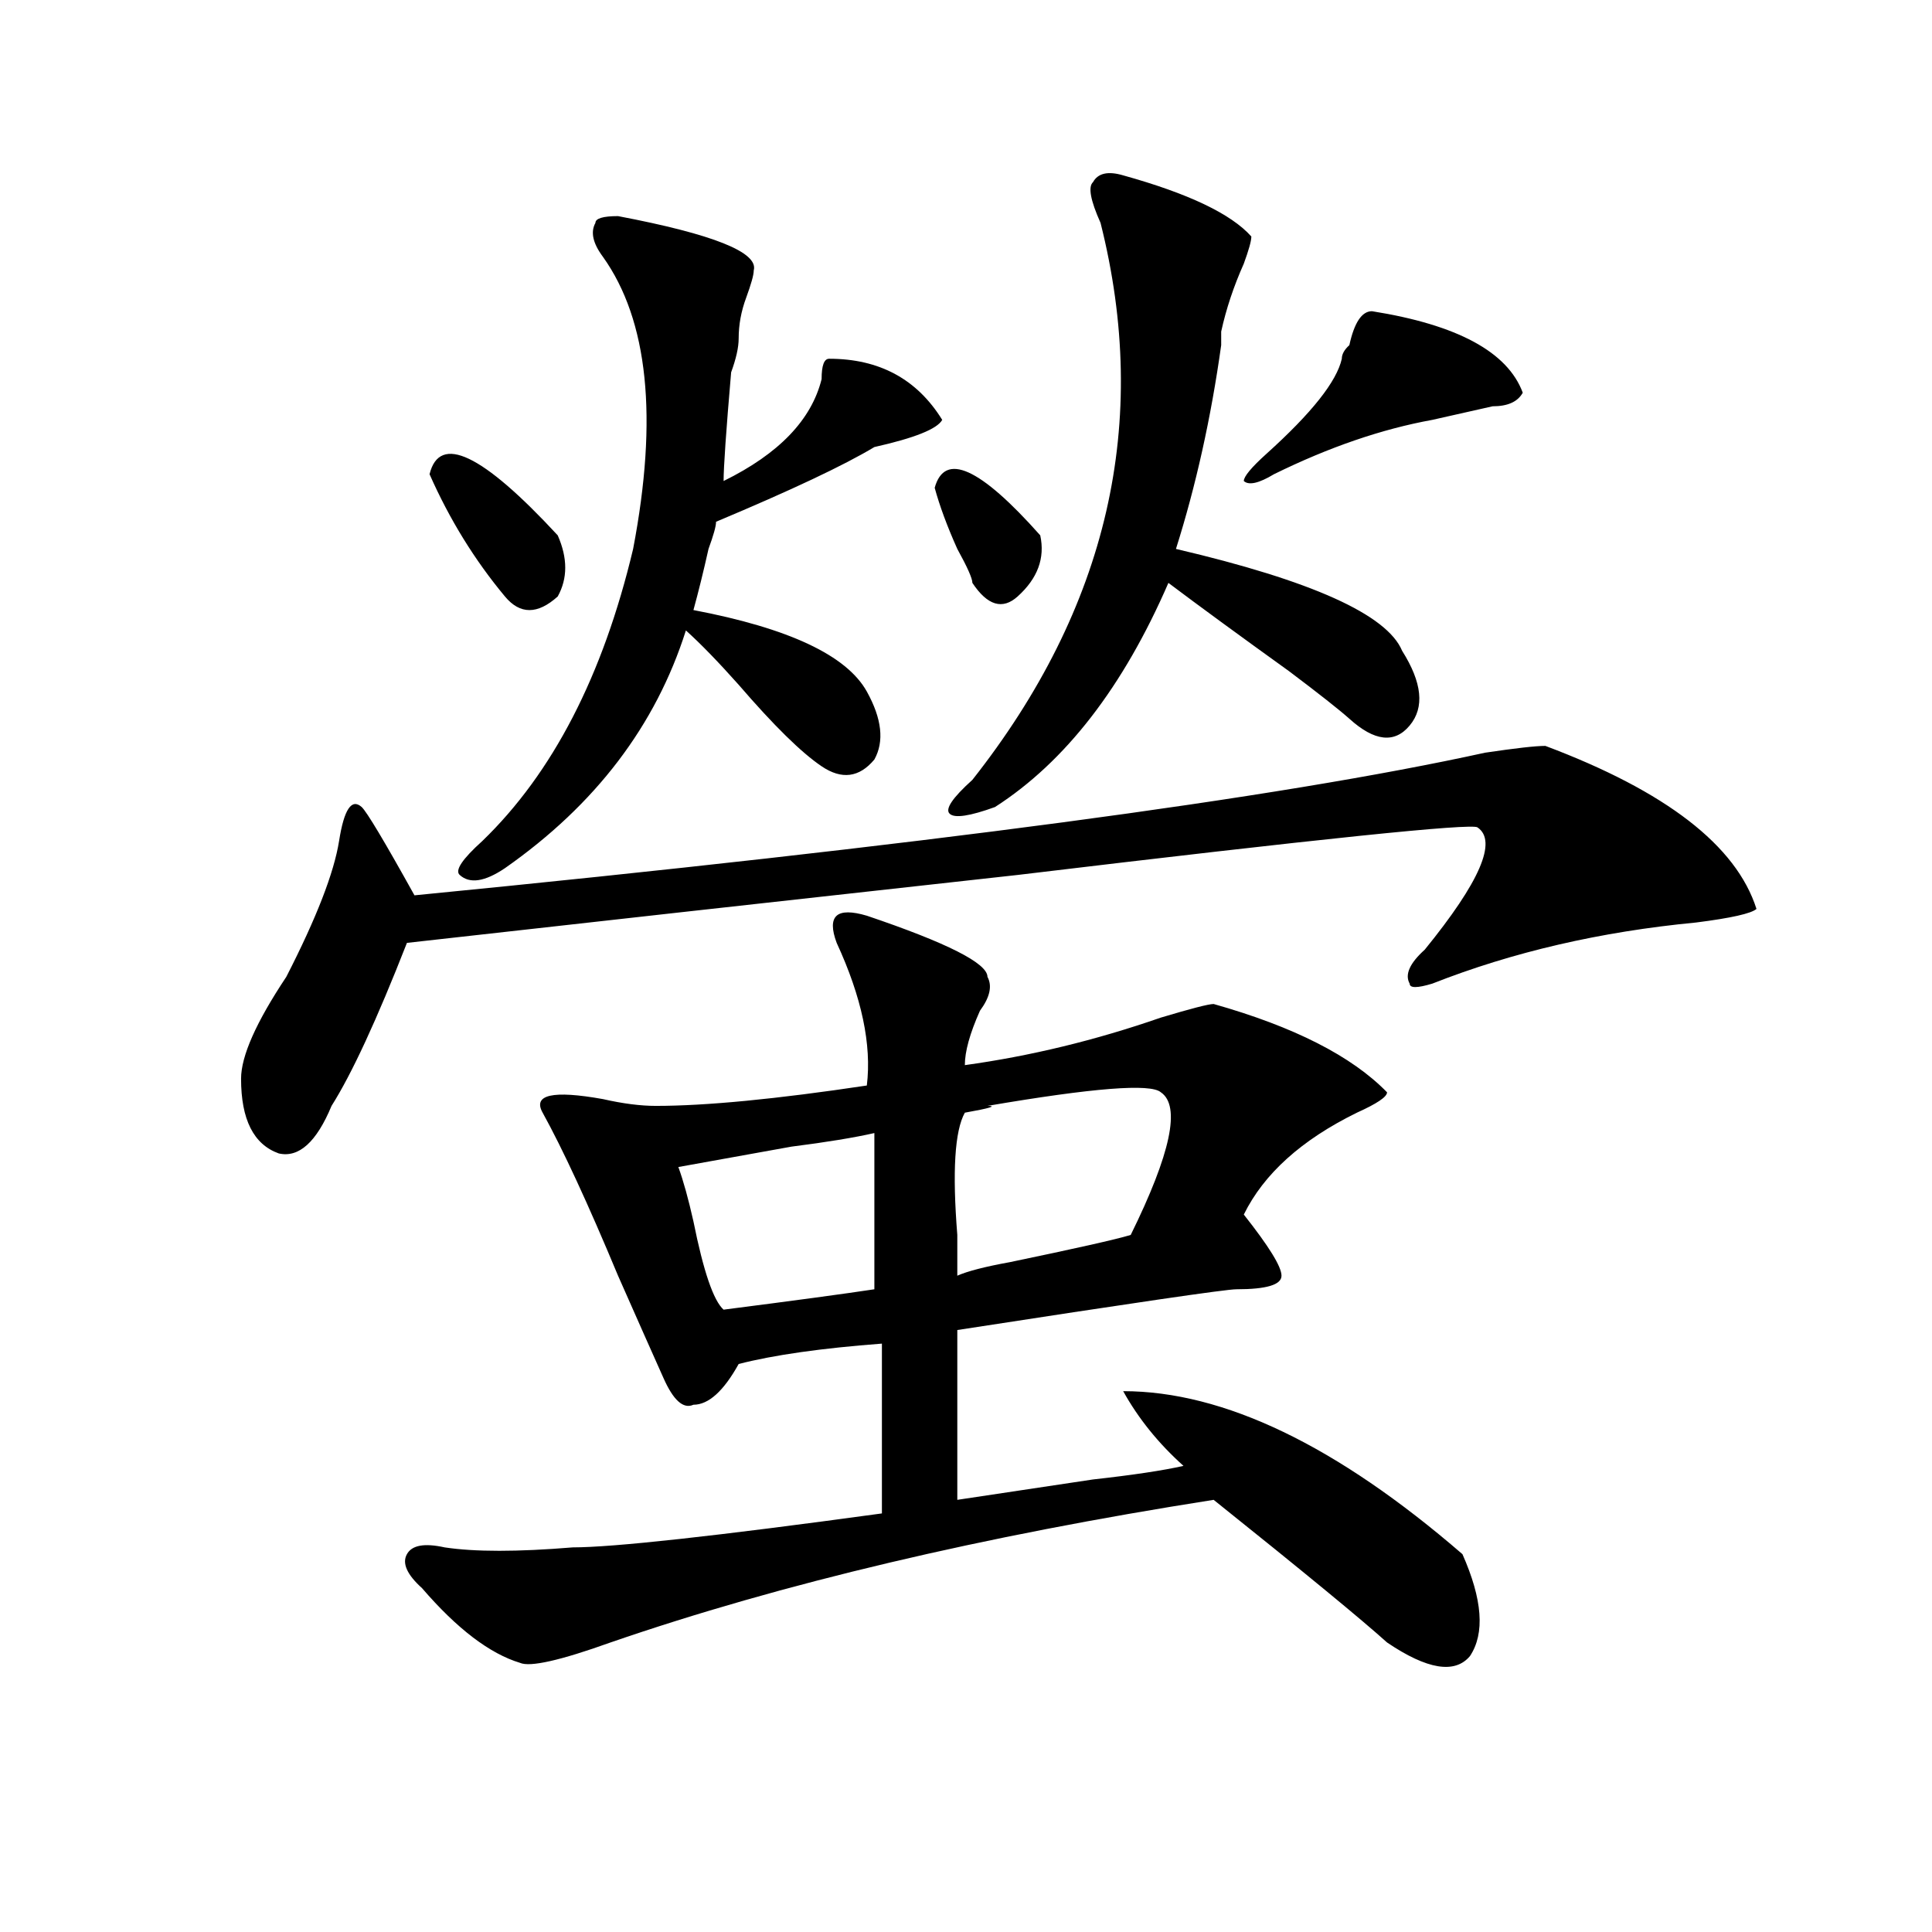 <?xml version="1.0" encoding="utf-8"?>
<!-- Generator: Adobe Illustrator 16.0.0, SVG Export Plug-In . SVG Version: 6.00 Build 0)  -->
<!DOCTYPE svg PUBLIC "-//W3C//DTD SVG 1.1//EN" "http://www.w3.org/Graphics/SVG/1.1/DTD/svg11.dtd">
<svg version="1.1" id="图层_1" xmlns="http://www.w3.org/2000/svg" xmlns:xlink="http://www.w3.org/1999/xlink" x="0px" y="0px"
	 width="1000px" height="1000px" viewBox="0 0 1000 1000" enable-background="new 0 0 1000 1000" xml:space="preserve">
<path d="M799.883,386.078c62.438,23.456,98.839,51.581,109.266,84.375c-2.622,2.362-13.048,4.725-31.219,7.031
	c-49.45,4.725-94.997,15.271-136.582,31.641c-7.805,2.362-11.707,2.362-11.707,0c-2.622-4.669,0-10.547,7.805-17.578
	c28.597-35.156,37.683-56.25,27.316-63.281c-2.622-2.307-81.949,5.878-238.043,24.609c-127.497,14.063-232.86,25.818-316.09,35.156
	c-15.609,39.881-28.657,68.006-39.023,84.375c-7.805,18.787-16.95,26.972-27.316,24.609c-13.048-4.669-19.512-17.578-19.512-38.672
	c0-11.7,7.805-29.278,23.414-52.734c15.609-30.432,24.694-53.888,27.316-70.313c2.562-16.369,6.464-22.247,11.707-17.578
	c2.562,2.362,11.707,17.578,27.316,45.703c262.737-25.763,447.429-50.372,554.133-73.828
	C784.273,387.287,794.64,386.078,799.883,386.078z M448.672,473.969c41.585,14.063,62.438,24.609,62.438,31.641
	c2.562,4.725,1.28,10.547-3.902,17.578c-5.243,11.756-7.805,21.094-7.805,28.125c33.78-4.669,67.62-12.854,101.461-24.609
	c15.609-4.669,24.694-7.031,27.316-7.031c41.585,11.756,71.522,26.972,89.754,45.703c0,2.362-5.243,5.878-15.609,10.547
	c-28.657,14.063-48.169,31.641-58.535,52.734c12.987,16.425,19.512,26.972,19.512,31.641c0,4.725-7.805,7.031-23.414,7.031
	c-5.243,0-53.353,7.031-144.387,21.094c0,35.156,0,64.49,0,87.891c15.609-2.307,39.023-5.822,70.242-10.547
	c20.792-2.307,36.401-4.669,46.828-7.031c-13.048-11.7-23.414-24.609-31.219-38.672c52.011,0,110.546,28.125,175.605,84.375
	c10.366,23.4,11.707,40.979,3.902,52.734c-7.805,9.338-22.134,7.031-42.926-7.031c-13.048-11.756-42.926-36.365-89.754-73.828
	c-119.692,18.787-223.774,43.341-312.188,73.828c-26.036,9.338-41.646,12.854-46.828,10.547
	c-15.609-4.725-32.56-17.578-50.73-38.672c-7.805-7.031-10.427-12.909-7.805-17.578c2.562-4.669,9.085-5.822,19.512-3.516
	c15.609,2.362,37.683,2.362,66.34,0c20.792,0,74.145-5.822,159.996-17.578v-87.891c-31.219,2.362-55.974,5.878-74.145,10.547
	c-7.805,14.063-15.609,21.094-23.414,21.094c-5.243,2.362-10.427-2.307-15.609-14.063c-5.243-11.7-13.048-29.278-23.414-52.734
	c-15.609-37.463-28.657-65.588-39.023-84.375c-5.243-9.338,5.183-11.7,31.219-7.031c10.366,2.362,19.512,3.516,27.316,3.516
	c25.976,0,62.438-3.516,109.266-10.547c2.562-21.094-2.622-45.703-15.609-73.828c-2.622-7.031-2.622-11.7,0-14.063
	C435.624,471.662,440.867,471.662,448.672,473.969z M222.336,245.453c5.183-21.094,27.316-10.547,66.34,31.641
	c5.183,11.756,5.183,22.303,0,31.641c-10.427,9.394-19.512,9.394-27.316,0C245.75,290.003,232.702,268.909,222.336,245.453z
	 M319.895,111.859c49.39,9.394,72.804,18.786,70.242,28.125c0,2.362-1.341,7.031-3.902,14.063
	c-2.622,7.031-3.902,14.063-3.902,21.094c0,4.724-1.341,10.547-3.902,17.578c-2.622,30.487-3.902,49.219-3.902,56.25
	c28.597-14.063,45.487-31.641,50.73-52.734c0-7.031,1.28-10.547,3.902-10.547c25.976,0,45.487,10.547,58.535,31.641
	c-2.622,4.724-14.329,9.394-35.121,14.063c-15.609,9.394-42.926,22.302-81.949,38.672c0,2.362-1.341,7.031-3.902,14.063
	c-2.622,11.756-5.243,22.303-7.805,31.641c49.39,9.394,79.327,23.456,89.754,42.188c7.805,14.063,9.085,25.818,3.902,35.156
	c-7.805,9.394-16.95,10.547-27.316,3.516c-10.427-7.031-24.755-21.094-42.926-42.188c-10.427-11.7-19.512-21.094-27.316-28.125
	c-15.609,49.219-46.828,90.253-93.656,123.047c-10.427,7.031-18.231,8.24-23.414,3.516c-2.622-2.307,1.28-8.185,11.707-17.578
	c36.401-35.156,62.438-85.528,78.047-151.172c12.987-67.95,7.805-118.323-15.609-151.172c-5.243-7.031-6.524-12.854-3.902-17.578
	C308.188,113.067,312.09,111.859,319.895,111.859z M452.574,586.469c-10.427,2.362-24.755,4.725-42.926,7.031
	c-26.036,4.725-45.548,8.24-58.535,10.547c2.562,7.031,5.183,16.425,7.805,28.125c5.183,25.818,10.366,41.034,15.609,45.703
	c36.401-4.669,62.438-8.185,78.047-10.547V586.469z M483.793,252.484c5.183-18.731,23.414-10.547,54.633,24.609
	c2.562,11.756-1.341,22.303-11.707,31.641c-7.805,7.031-15.609,4.725-23.414-7.031c0-2.307-2.622-8.185-7.805-17.578
	C490.257,272.425,486.354,261.878,483.793,252.484z M581.352,90.766c33.78,9.394,55.913,19.94,66.34,31.641
	c0,2.362-1.341,7.031-3.902,14.063c-5.243,11.755-9.146,23.456-11.707,35.156c0,2.362,0,4.724,0,7.031
	c-5.243,37.519-13.048,72.675-23.414,105.469c70.242,16.425,109.266,34.003,117.07,52.734c10.366,16.425,11.707,29.334,3.902,38.672
	c-7.805,9.394-18.231,8.24-31.219-3.516c-5.243-4.669-15.609-12.854-31.219-24.609c-26.036-18.731-46.828-33.947-62.438-45.703
	c-23.414,53.943-53.353,92.615-89.754,116.016c-13.048,4.725-20.853,5.878-23.414,3.516c-2.622-2.307,1.28-8.185,11.707-17.578
	c70.242-89.044,92.315-185.12,66.34-288.281c-5.243-11.7-6.524-18.731-3.902-21.094C568.304,89.612,573.547,88.458,581.352,90.766z
	 M600.863,565.375c-5.243-4.669-35.121-2.307-89.754,7.031c5.183,0,1.28,1.209-11.707,3.516c-5.243,9.394-6.524,30.487-3.902,63.281
	c0,9.394,0,16.425,0,21.094c5.183-2.307,14.269-4.669,27.316-7.031c33.78-7.031,54.633-11.7,62.438-14.063
	C606.046,597.016,611.229,572.406,600.863,565.375z M710.129,161.078c44.206,7.031,70.242,21.094,78.047,42.188
	c-2.622,4.724-7.805,7.031-15.609,7.031c-10.427,2.362-20.853,4.724-31.219,7.031c-26.036,4.724-53.353,14.063-81.949,28.125
	c-7.805,4.724-13.048,5.878-15.609,3.516c0-2.308,3.902-7.031,11.707-14.063c23.414-21.094,36.401-37.464,39.023-49.219
	c0-2.308,1.28-4.669,3.902-7.031C700.983,166.956,704.886,161.078,710.129,161.078z"/>
</svg>
